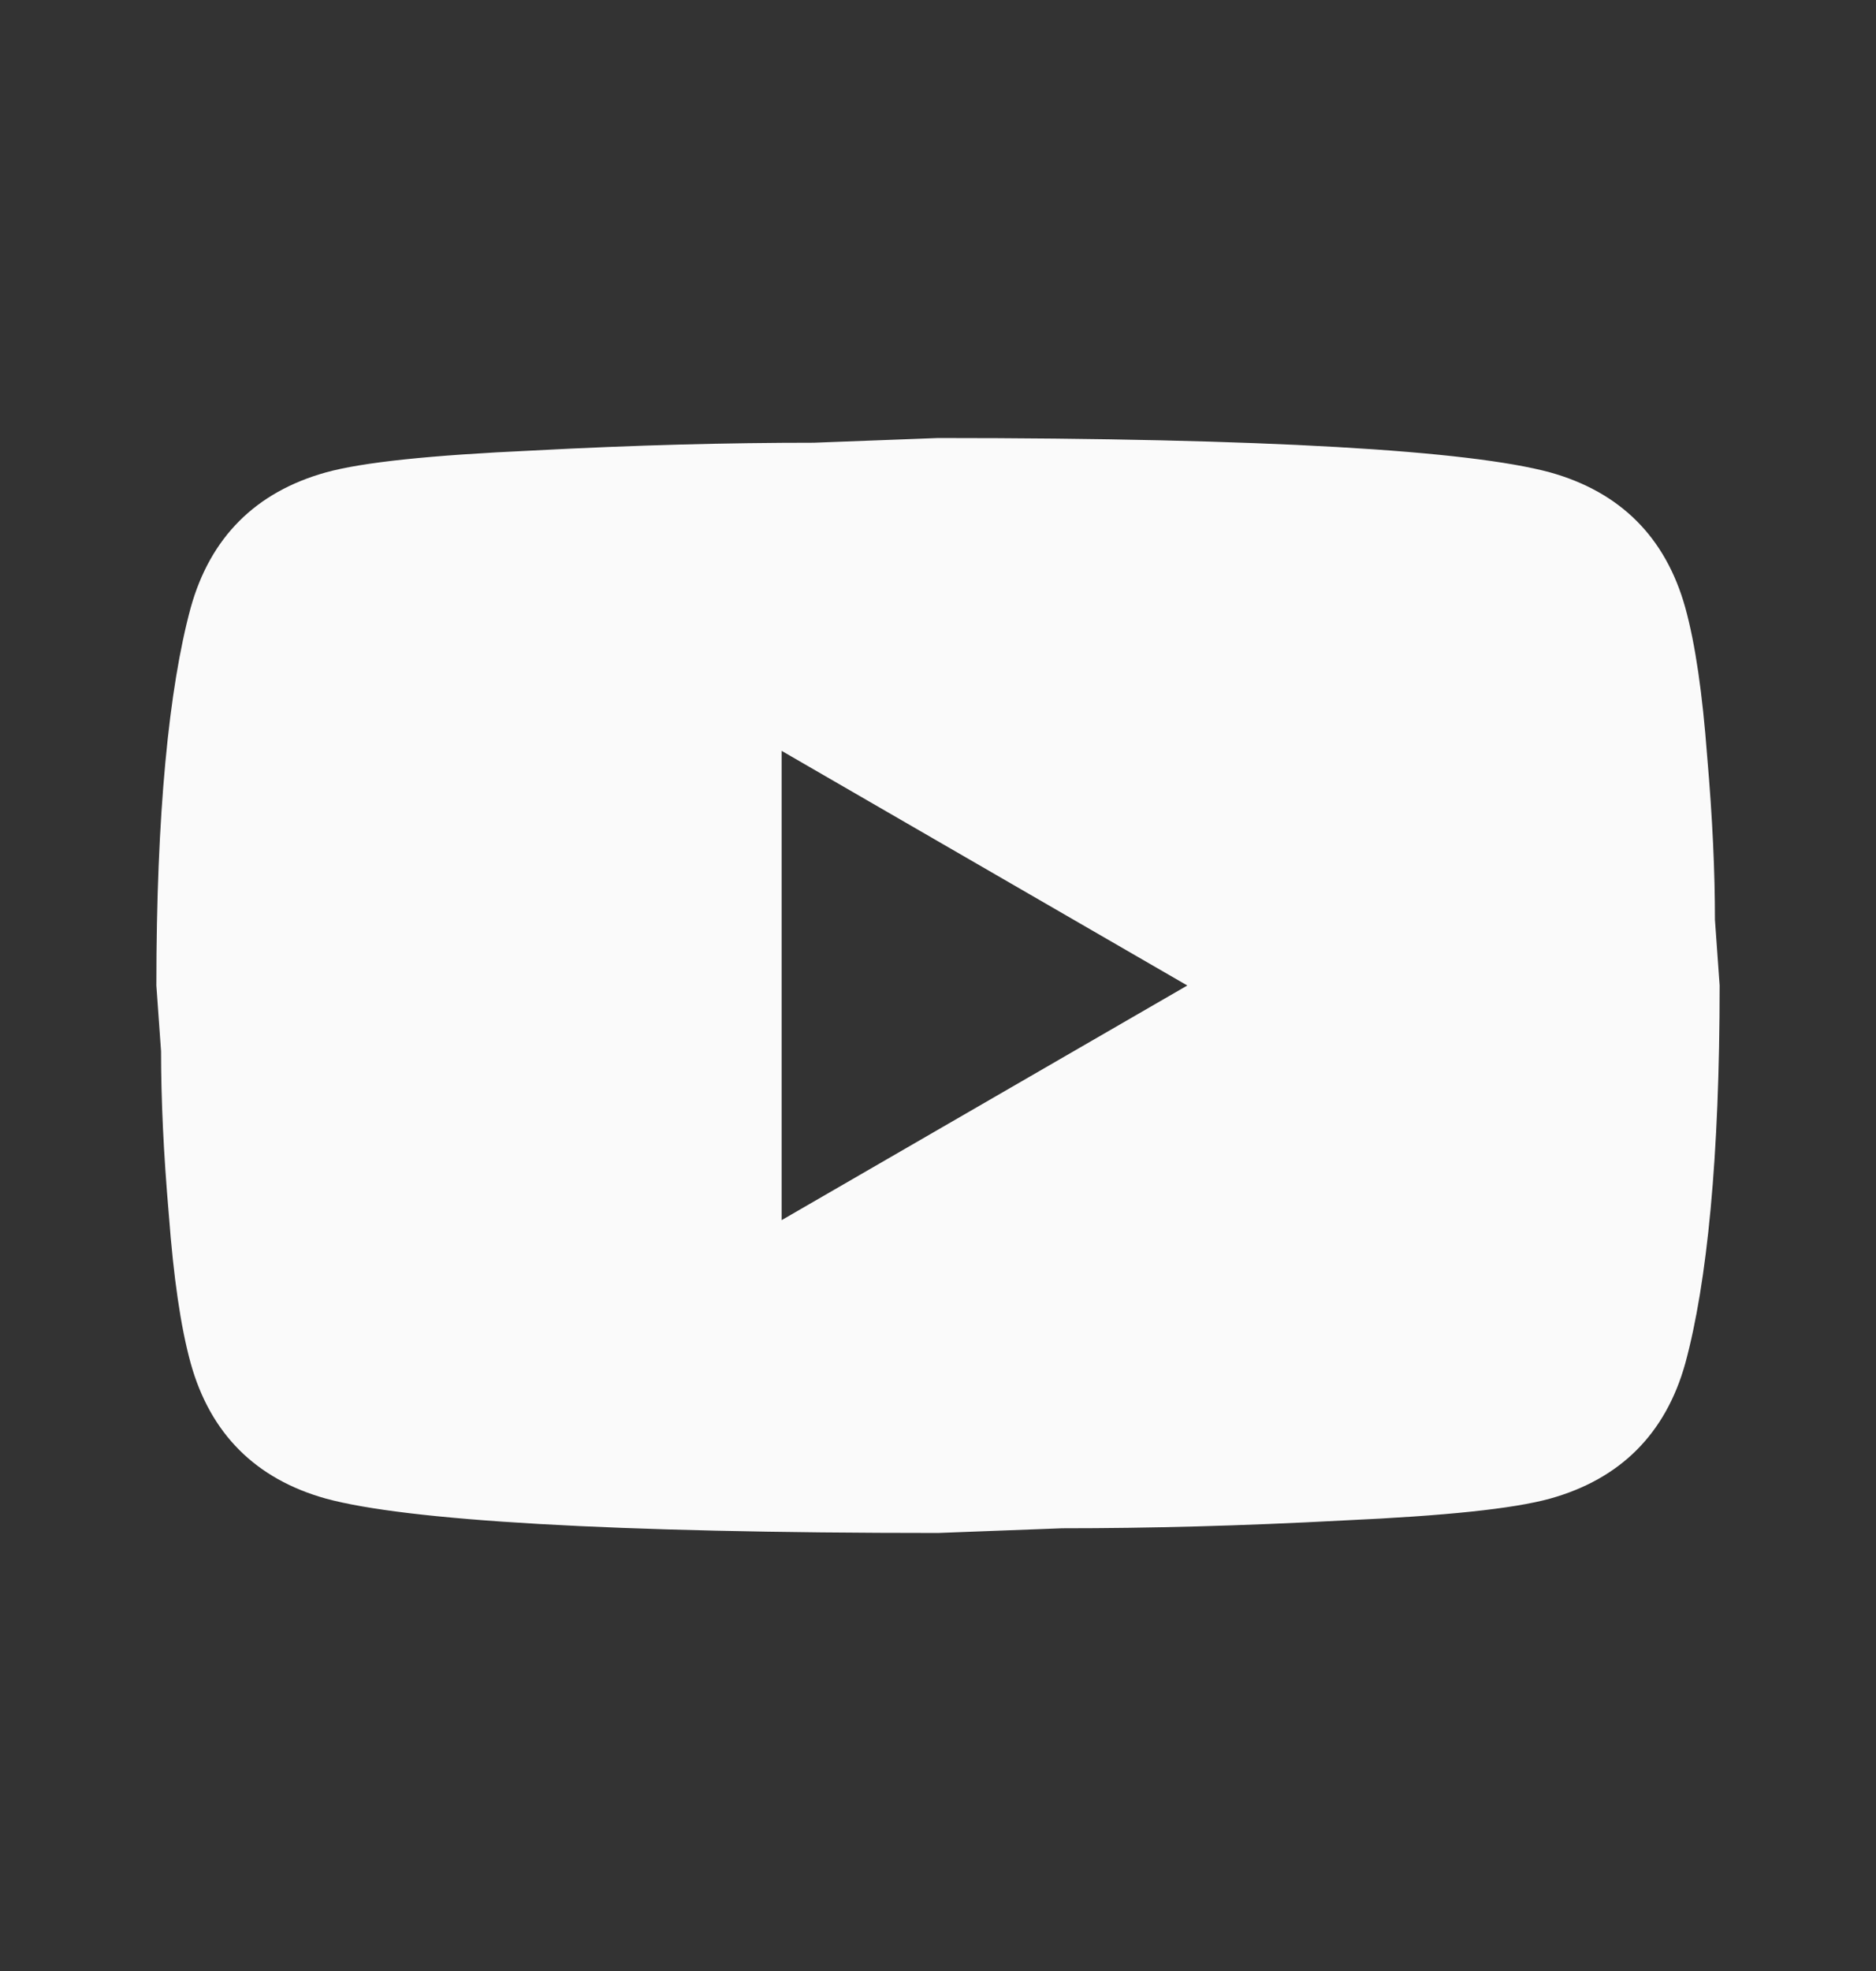 <svg width="20" height="21" viewBox="0 0 20 21" fill="none" xmlns="http://www.w3.org/2000/svg">
<rect x="0" y="0" width="20" height="21" fill="#333333" stroke="none"/>
<path d="M8.333 13L12.658 10.5L8.333 8V13ZM17.967 6.475C18.075 6.867 18.15 7.392 18.2 8.058C18.258 8.725 18.283 9.3 18.283 9.8L18.333 10.5C18.333 12.325 18.2 13.667 17.967 14.525C17.758 15.275 17.275 15.758 16.525 15.967C16.133 16.075 15.417 16.15 14.317 16.2C13.233 16.258 12.242 16.283 11.325 16.283L10 16.333C6.508 16.333 4.333 16.2 3.475 15.967C2.725 15.758 2.242 15.275 2.033 14.525C1.925 14.133 1.85 13.608 1.8 12.942C1.742 12.275 1.717 11.7 1.717 11.2L1.667 10.5C1.667 8.675 1.8 7.333 2.033 6.475C2.242 5.725 2.725 5.242 3.475 5.033C3.867 4.925 4.583 4.85 5.683 4.8C6.767 4.742 7.758 4.717 8.675 4.717L10 4.667C13.492 4.667 15.667 4.8 16.525 5.033C17.275 5.242 17.758 5.725 17.967 6.475Z" fill="#FAFAFA"/>
</svg>
